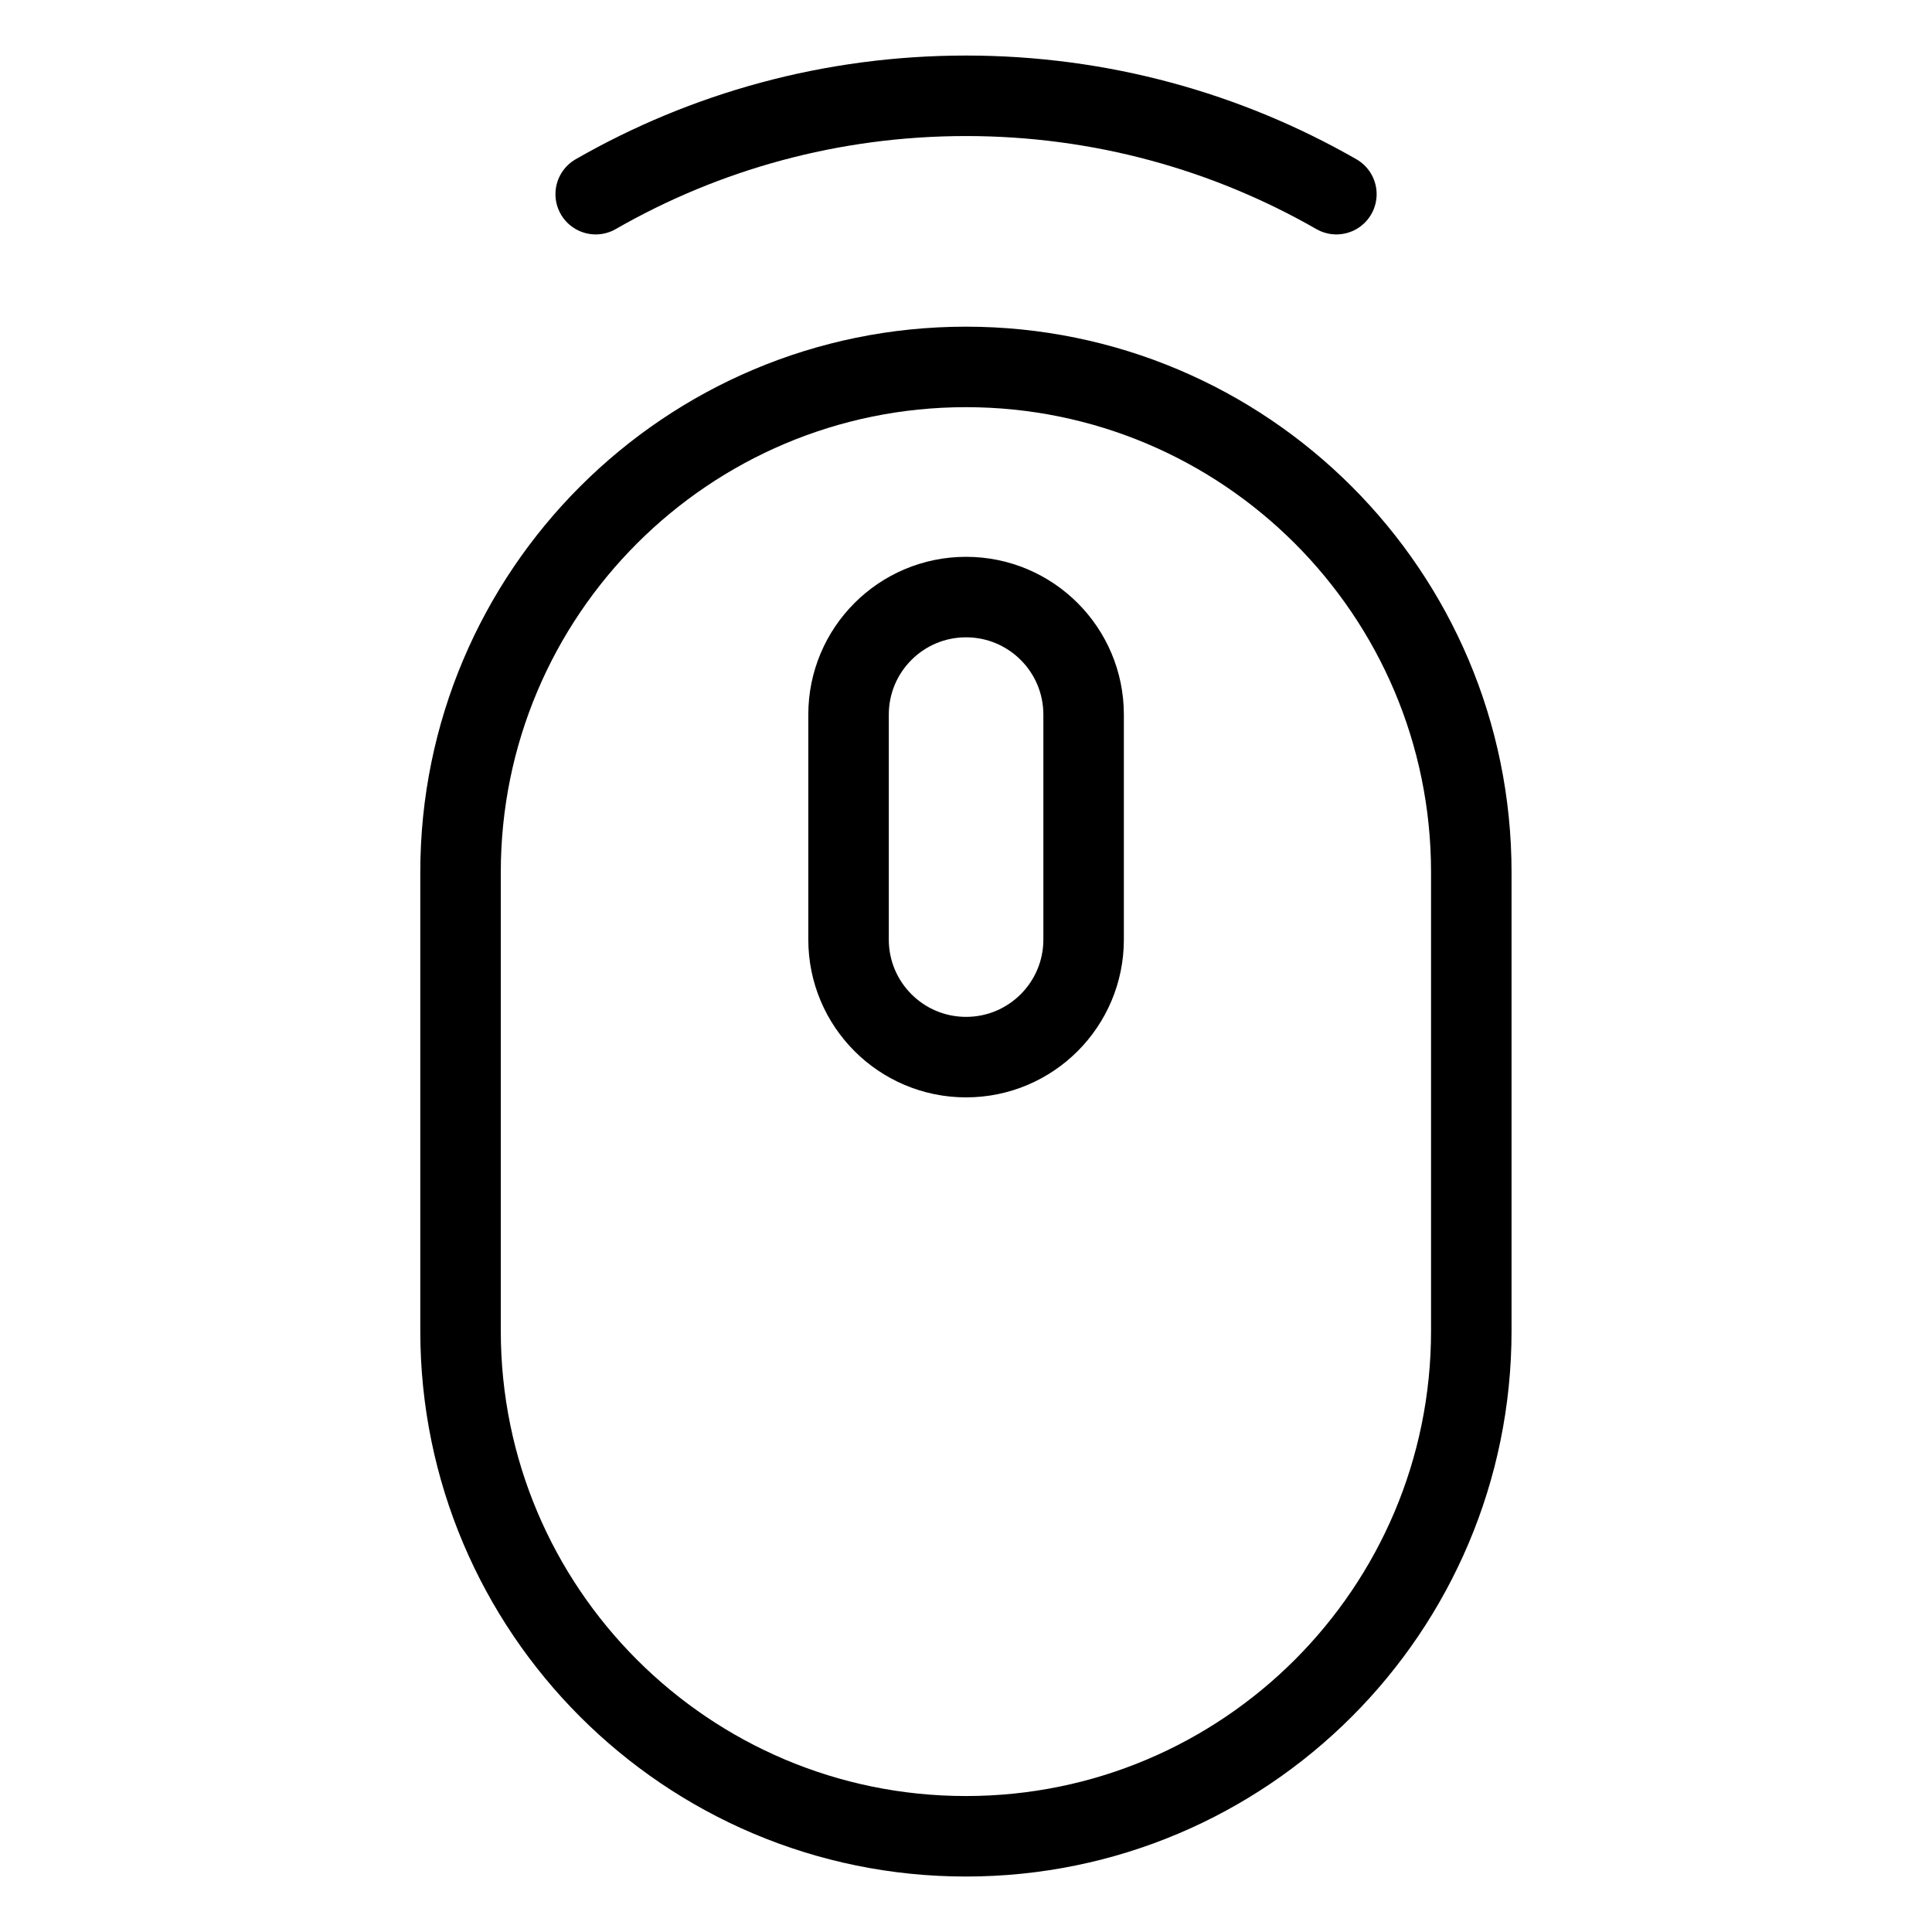 <svg xmlns="http://www.w3.org/2000/svg" fill="none" viewBox="0 0 24 24"><path stroke="#000000" stroke-linecap="round" stroke-linejoin="round" d="M11.999 4.558c3.467 0 6.278 2.811 6.278 6.278v5.697c0 3.467 -2.811 6.278 -6.278 6.278 -3.467 0 -6.278 -2.811 -6.278 -6.278v-5.697c0 -3.467 2.811 -6.278 6.278 -6.278Z" stroke-width="1"></path><path stroke="#000000" stroke-linecap="round" stroke-linejoin="round" d="M7.4 2.412c1.355 -0.778 2.926 -1.222 4.6 -1.222 1.675 0 3.245 0.445 4.601 1.222" stroke-width="1"></path><path stroke="#000000" stroke-linecap="round" stroke-linejoin="round" d="M12.001 7.417c0.806 0 1.46 0.654 1.46 1.46l-0 2.795c0 0.806 -0.654 1.46 -1.46 1.46 -0.806 0 -1.46 -0.654 -1.46 -1.46l0 -2.795c0 -0.807 0.654 -1.46 1.46 -1.46Z" stroke-width="1"></path></svg>